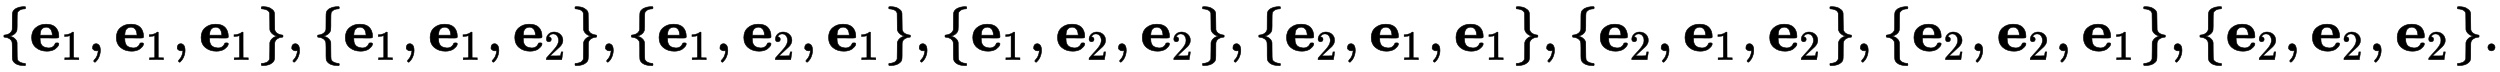 <?xml version="1.0" standalone="no"?>
<!DOCTYPE svg PUBLIC "-//W3C//DTD SVG 1.1//EN" "http://www.w3.org/Graphics/SVG/1.1/DTD/svg11.dtd">
<svg xmlns:xlink="http://www.w3.org/1999/xlink" width="98.579ex" height="2.843ex" style="vertical-align: -0.838ex;" viewBox="0 -863.1 42443.5 1223.9" xmlns="http://www.w3.org/2000/svg">
<defs>
<path stroke-width="10" id="E1-MJMAIN-7B" d="M434 -231Q434 -244 428 -250H410Q281 -250 230 -184Q225 -177 222 -172T217 -161T213 -148T211 -133T210 -111T209 -84T209 -47T209 0Q209 21 209 53Q208 142 204 153Q203 154 203 155Q189 191 153 211T82 231Q71 231 68 234T65 250T68 266T82 269Q116 269 152 289T203 345Q208 356 208 377T209 529V579Q209 634 215 656T244 698Q270 724 324 740Q361 748 377 749Q379 749 390 749T408 750H428Q434 744 434 732Q434 719 431 716Q429 713 415 713Q362 710 332 689T296 647Q291 634 291 499V417Q291 370 288 353T271 314Q240 271 184 255L170 250L184 245Q202 239 220 230T262 196T290 137Q291 131 291 1Q291 -134 296 -147Q306 -174 339 -192T415 -213Q429 -213 431 -216Q434 -219 434 -231Z"></path>
<path stroke-width="10" id="E1-MJMAINB-65" d="M32 225Q32 332 102 392T272 452H283Q382 452 436 401Q494 343 494 243Q494 226 486 222T440 217Q431 217 394 217T327 218H175V209Q175 177 179 154T196 107T236 69T306 50Q312 49 323 49Q376 49 410 85Q421 99 427 111T434 127T442 133T463 135H468Q494 135 494 117Q494 110 489 97T468 66T431 32T373 5T292 -6Q181 -6 107 55T32 225ZM383 276Q377 346 348 374T280 402Q253 402 230 390T195 357Q179 331 176 279V266H383V276Z"></path>
<path stroke-width="10" id="E1-MJMAIN-31" d="M213 578L200 573Q186 568 160 563T102 556H83V602H102Q149 604 189 617T245 641T273 663Q275 666 285 666Q294 666 302 660V361L303 61Q310 54 315 52T339 48T401 46H427V0H416Q395 3 257 3Q121 3 100 0H88V46H114Q136 46 152 46T177 47T193 50T201 52T207 57T213 61V578Z"></path>
<path stroke-width="10" id="E1-MJMAIN-2C" d="M78 35T78 60T94 103T137 121Q165 121 187 96T210 8Q210 -27 201 -60T180 -117T154 -158T130 -185T117 -194Q113 -194 104 -185T95 -172Q95 -168 106 -156T131 -126T157 -76T173 -3V9L172 8Q170 7 167 6T161 3T152 1T140 0Q113 0 96 17Z"></path>
<path stroke-width="10" id="E1-MJMAIN-7D" d="M65 731Q65 745 68 747T88 750Q171 750 216 725T279 670Q288 649 289 635T291 501Q292 362 293 357Q306 312 345 291T417 269Q428 269 431 266T434 250T431 234T417 231Q380 231 345 210T298 157Q293 143 292 121T291 -28V-79Q291 -134 285 -156T256 -198Q202 -250 89 -250Q71 -250 68 -247T65 -230Q65 -224 65 -223T66 -218T69 -214T77 -213Q91 -213 108 -210T146 -200T183 -177T207 -139Q208 -134 209 3L210 139Q223 196 280 230Q315 247 330 250Q305 257 280 270Q225 304 212 352L210 362L209 498Q208 635 207 640Q195 680 154 696T77 713Q68 713 67 716T65 731Z"></path>
<path stroke-width="10" id="E1-MJMAIN-32" d="M109 429Q82 429 66 447T50 491Q50 562 103 614T235 666Q326 666 387 610T449 465Q449 422 429 383T381 315T301 241Q265 210 201 149L142 93L218 92Q375 92 385 97Q392 99 409 186V189H449V186Q448 183 436 95T421 3V0H50V19V31Q50 38 56 46T86 81Q115 113 136 137Q145 147 170 174T204 211T233 244T261 278T284 308T305 340T320 369T333 401T340 431T343 464Q343 527 309 573T212 619Q179 619 154 602T119 569T109 550Q109 549 114 549Q132 549 151 535T170 489Q170 464 154 447T109 429Z"></path>
<path stroke-width="10" id="E1-MJMAIN-2E" d="M78 60Q78 84 95 102T138 120Q162 120 180 104T199 61Q199 36 182 18T139 0T96 17T78 60Z"></path>
</defs>
<g stroke="currentColor" fill="currentColor" stroke-width="0" transform="matrix(1 0 0 -1 0 0)">
 <use xlink:href="#E1-MJMAIN-7B" x="0" y="0"></use>
<g transform="translate(505,0)">
 <use xlink:href="#E1-MJMAINB-65" x="0" y="0"></use>
 <use transform="scale(0.707)" xlink:href="#E1-MJMAIN-31" x="752" y="-213"></use>
</g>
 <use xlink:href="#E1-MJMAIN-2C" x="1494" y="0"></use>
<g transform="translate(1943,0)">
 <use xlink:href="#E1-MJMAINB-65" x="0" y="0"></use>
 <use transform="scale(0.707)" xlink:href="#E1-MJMAIN-31" x="752" y="-213"></use>
</g>
 <use xlink:href="#E1-MJMAIN-2C" x="2932" y="0"></use>
<g transform="translate(3382,0)">
 <use xlink:href="#E1-MJMAINB-65" x="0" y="0"></use>
 <use transform="scale(0.707)" xlink:href="#E1-MJMAIN-31" x="752" y="-213"></use>
</g>
 <use xlink:href="#E1-MJMAIN-7D" x="4371" y="0"></use>
 <use xlink:href="#E1-MJMAIN-2C" x="4876" y="0"></use>
 <use xlink:href="#E1-MJMAIN-7B" x="5326" y="0"></use>
<g transform="translate(5831,0)">
 <use xlink:href="#E1-MJMAINB-65" x="0" y="0"></use>
 <use transform="scale(0.707)" xlink:href="#E1-MJMAIN-31" x="752" y="-213"></use>
</g>
 <use xlink:href="#E1-MJMAIN-2C" x="6820" y="0"></use>
<g transform="translate(7270,0)">
 <use xlink:href="#E1-MJMAINB-65" x="0" y="0"></use>
 <use transform="scale(0.707)" xlink:href="#E1-MJMAIN-31" x="752" y="-213"></use>
</g>
 <use xlink:href="#E1-MJMAIN-2C" x="8259" y="0"></use>
<g transform="translate(8708,0)">
 <use xlink:href="#E1-MJMAINB-65" x="0" y="0"></use>
 <use transform="scale(0.707)" xlink:href="#E1-MJMAIN-32" x="752" y="-213"></use>
</g>
 <use xlink:href="#E1-MJMAIN-7D" x="9697" y="0"></use>
 <use xlink:href="#E1-MJMAIN-2C" x="10202" y="0"></use>
 <use xlink:href="#E1-MJMAIN-7B" x="10652" y="0"></use>
<g transform="translate(11157,0)">
 <use xlink:href="#E1-MJMAINB-65" x="0" y="0"></use>
 <use transform="scale(0.707)" xlink:href="#E1-MJMAIN-31" x="752" y="-213"></use>
</g>
 <use xlink:href="#E1-MJMAIN-2C" x="12146" y="0"></use>
<g transform="translate(12596,0)">
 <use xlink:href="#E1-MJMAINB-65" x="0" y="0"></use>
 <use transform="scale(0.707)" xlink:href="#E1-MJMAIN-32" x="752" y="-213"></use>
</g>
 <use xlink:href="#E1-MJMAIN-2C" x="13585" y="0"></use>
<g transform="translate(14035,0)">
 <use xlink:href="#E1-MJMAINB-65" x="0" y="0"></use>
 <use transform="scale(0.707)" xlink:href="#E1-MJMAIN-31" x="752" y="-213"></use>
</g>
 <use xlink:href="#E1-MJMAIN-7D" x="15024" y="0"></use>
 <use xlink:href="#E1-MJMAIN-2C" x="15529" y="0"></use>
 <use xlink:href="#E1-MJMAIN-7B" x="15978" y="0"></use>
<g transform="translate(16483,0)">
 <use xlink:href="#E1-MJMAINB-65" x="0" y="0"></use>
 <use transform="scale(0.707)" xlink:href="#E1-MJMAIN-31" x="752" y="-213"></use>
</g>
 <use xlink:href="#E1-MJMAIN-2C" x="17472" y="0"></use>
<g transform="translate(17922,0)">
 <use xlink:href="#E1-MJMAINB-65" x="0" y="0"></use>
 <use transform="scale(0.707)" xlink:href="#E1-MJMAIN-32" x="752" y="-213"></use>
</g>
 <use xlink:href="#E1-MJMAIN-2C" x="18911" y="0"></use>
<g transform="translate(19361,0)">
 <use xlink:href="#E1-MJMAINB-65" x="0" y="0"></use>
 <use transform="scale(0.707)" xlink:href="#E1-MJMAIN-32" x="752" y="-213"></use>
</g>
 <use xlink:href="#E1-MJMAIN-7D" x="20350" y="0"></use>
 <use xlink:href="#E1-MJMAIN-2C" x="20855" y="0"></use>
 <use xlink:href="#E1-MJMAIN-7B" x="21305" y="0"></use>
<g transform="translate(21810,0)">
 <use xlink:href="#E1-MJMAINB-65" x="0" y="0"></use>
 <use transform="scale(0.707)" xlink:href="#E1-MJMAIN-32" x="752" y="-213"></use>
</g>
 <use xlink:href="#E1-MJMAIN-2C" x="22799" y="0"></use>
<g transform="translate(23248,0)">
 <use xlink:href="#E1-MJMAINB-65" x="0" y="0"></use>
 <use transform="scale(0.707)" xlink:href="#E1-MJMAIN-31" x="752" y="-213"></use>
</g>
 <use xlink:href="#E1-MJMAIN-2C" x="24237" y="0"></use>
<g transform="translate(24687,0)">
 <use xlink:href="#E1-MJMAINB-65" x="0" y="0"></use>
 <use transform="scale(0.707)" xlink:href="#E1-MJMAIN-31" x="752" y="-213"></use>
</g>
 <use xlink:href="#E1-MJMAIN-7D" x="25676" y="0"></use>
 <use xlink:href="#E1-MJMAIN-2C" x="26181" y="0"></use>
 <use xlink:href="#E1-MJMAIN-7B" x="26631" y="0"></use>
<g transform="translate(27136,0)">
 <use xlink:href="#E1-MJMAINB-65" x="0" y="0"></use>
 <use transform="scale(0.707)" xlink:href="#E1-MJMAIN-32" x="752" y="-213"></use>
</g>
 <use xlink:href="#E1-MJMAIN-2C" x="28125" y="0"></use>
<g transform="translate(28575,0)">
 <use xlink:href="#E1-MJMAINB-65" x="0" y="0"></use>
 <use transform="scale(0.707)" xlink:href="#E1-MJMAIN-31" x="752" y="-213"></use>
</g>
 <use xlink:href="#E1-MJMAIN-2C" x="29564" y="0"></use>
<g transform="translate(30013,0)">
 <use xlink:href="#E1-MJMAINB-65" x="0" y="0"></use>
 <use transform="scale(0.707)" xlink:href="#E1-MJMAIN-32" x="752" y="-213"></use>
</g>
 <use xlink:href="#E1-MJMAIN-7D" x="31002" y="0"></use>
 <use xlink:href="#E1-MJMAIN-2C" x="31507" y="0"></use>
 <use xlink:href="#E1-MJMAIN-7B" x="31957" y="0"></use>
<g transform="translate(32462,0)">
 <use xlink:href="#E1-MJMAINB-65" x="0" y="0"></use>
 <use transform="scale(0.707)" xlink:href="#E1-MJMAIN-32" x="752" y="-213"></use>
</g>
 <use xlink:href="#E1-MJMAIN-2C" x="33451" y="0"></use>
<g transform="translate(33901,0)">
 <use xlink:href="#E1-MJMAINB-65" x="0" y="0"></use>
 <use transform="scale(0.707)" xlink:href="#E1-MJMAIN-32" x="752" y="-213"></use>
</g>
 <use xlink:href="#E1-MJMAIN-2C" x="34890" y="0"></use>
<g transform="translate(35340,0)">
 <use xlink:href="#E1-MJMAINB-65" x="0" y="0"></use>
 <use transform="scale(0.707)" xlink:href="#E1-MJMAIN-31" x="752" y="-213"></use>
</g>
 <use xlink:href="#E1-MJMAIN-7D" x="36329" y="0"></use>
 <use xlink:href="#E1-MJMAIN-2C" x="36834" y="0"></use>
 <use xlink:href="#E1-MJMAIN-7B" x="37283" y="0"></use>
<g transform="translate(37788,0)">
 <use xlink:href="#E1-MJMAINB-65" x="0" y="0"></use>
 <use transform="scale(0.707)" xlink:href="#E1-MJMAIN-32" x="752" y="-213"></use>
</g>
 <use xlink:href="#E1-MJMAIN-2C" x="38777" y="0"></use>
<g transform="translate(39227,0)">
 <use xlink:href="#E1-MJMAINB-65" x="0" y="0"></use>
 <use transform="scale(0.707)" xlink:href="#E1-MJMAIN-32" x="752" y="-213"></use>
</g>
 <use xlink:href="#E1-MJMAIN-2C" x="40216" y="0"></use>
<g transform="translate(40666,0)">
 <use xlink:href="#E1-MJMAINB-65" x="0" y="0"></use>
 <use transform="scale(0.707)" xlink:href="#E1-MJMAIN-32" x="752" y="-213"></use>
</g>
 <use xlink:href="#E1-MJMAIN-7D" x="41655" y="0"></use>
 <use xlink:href="#E1-MJMAIN-2E" x="42160" y="0"></use>
</g>
</svg>